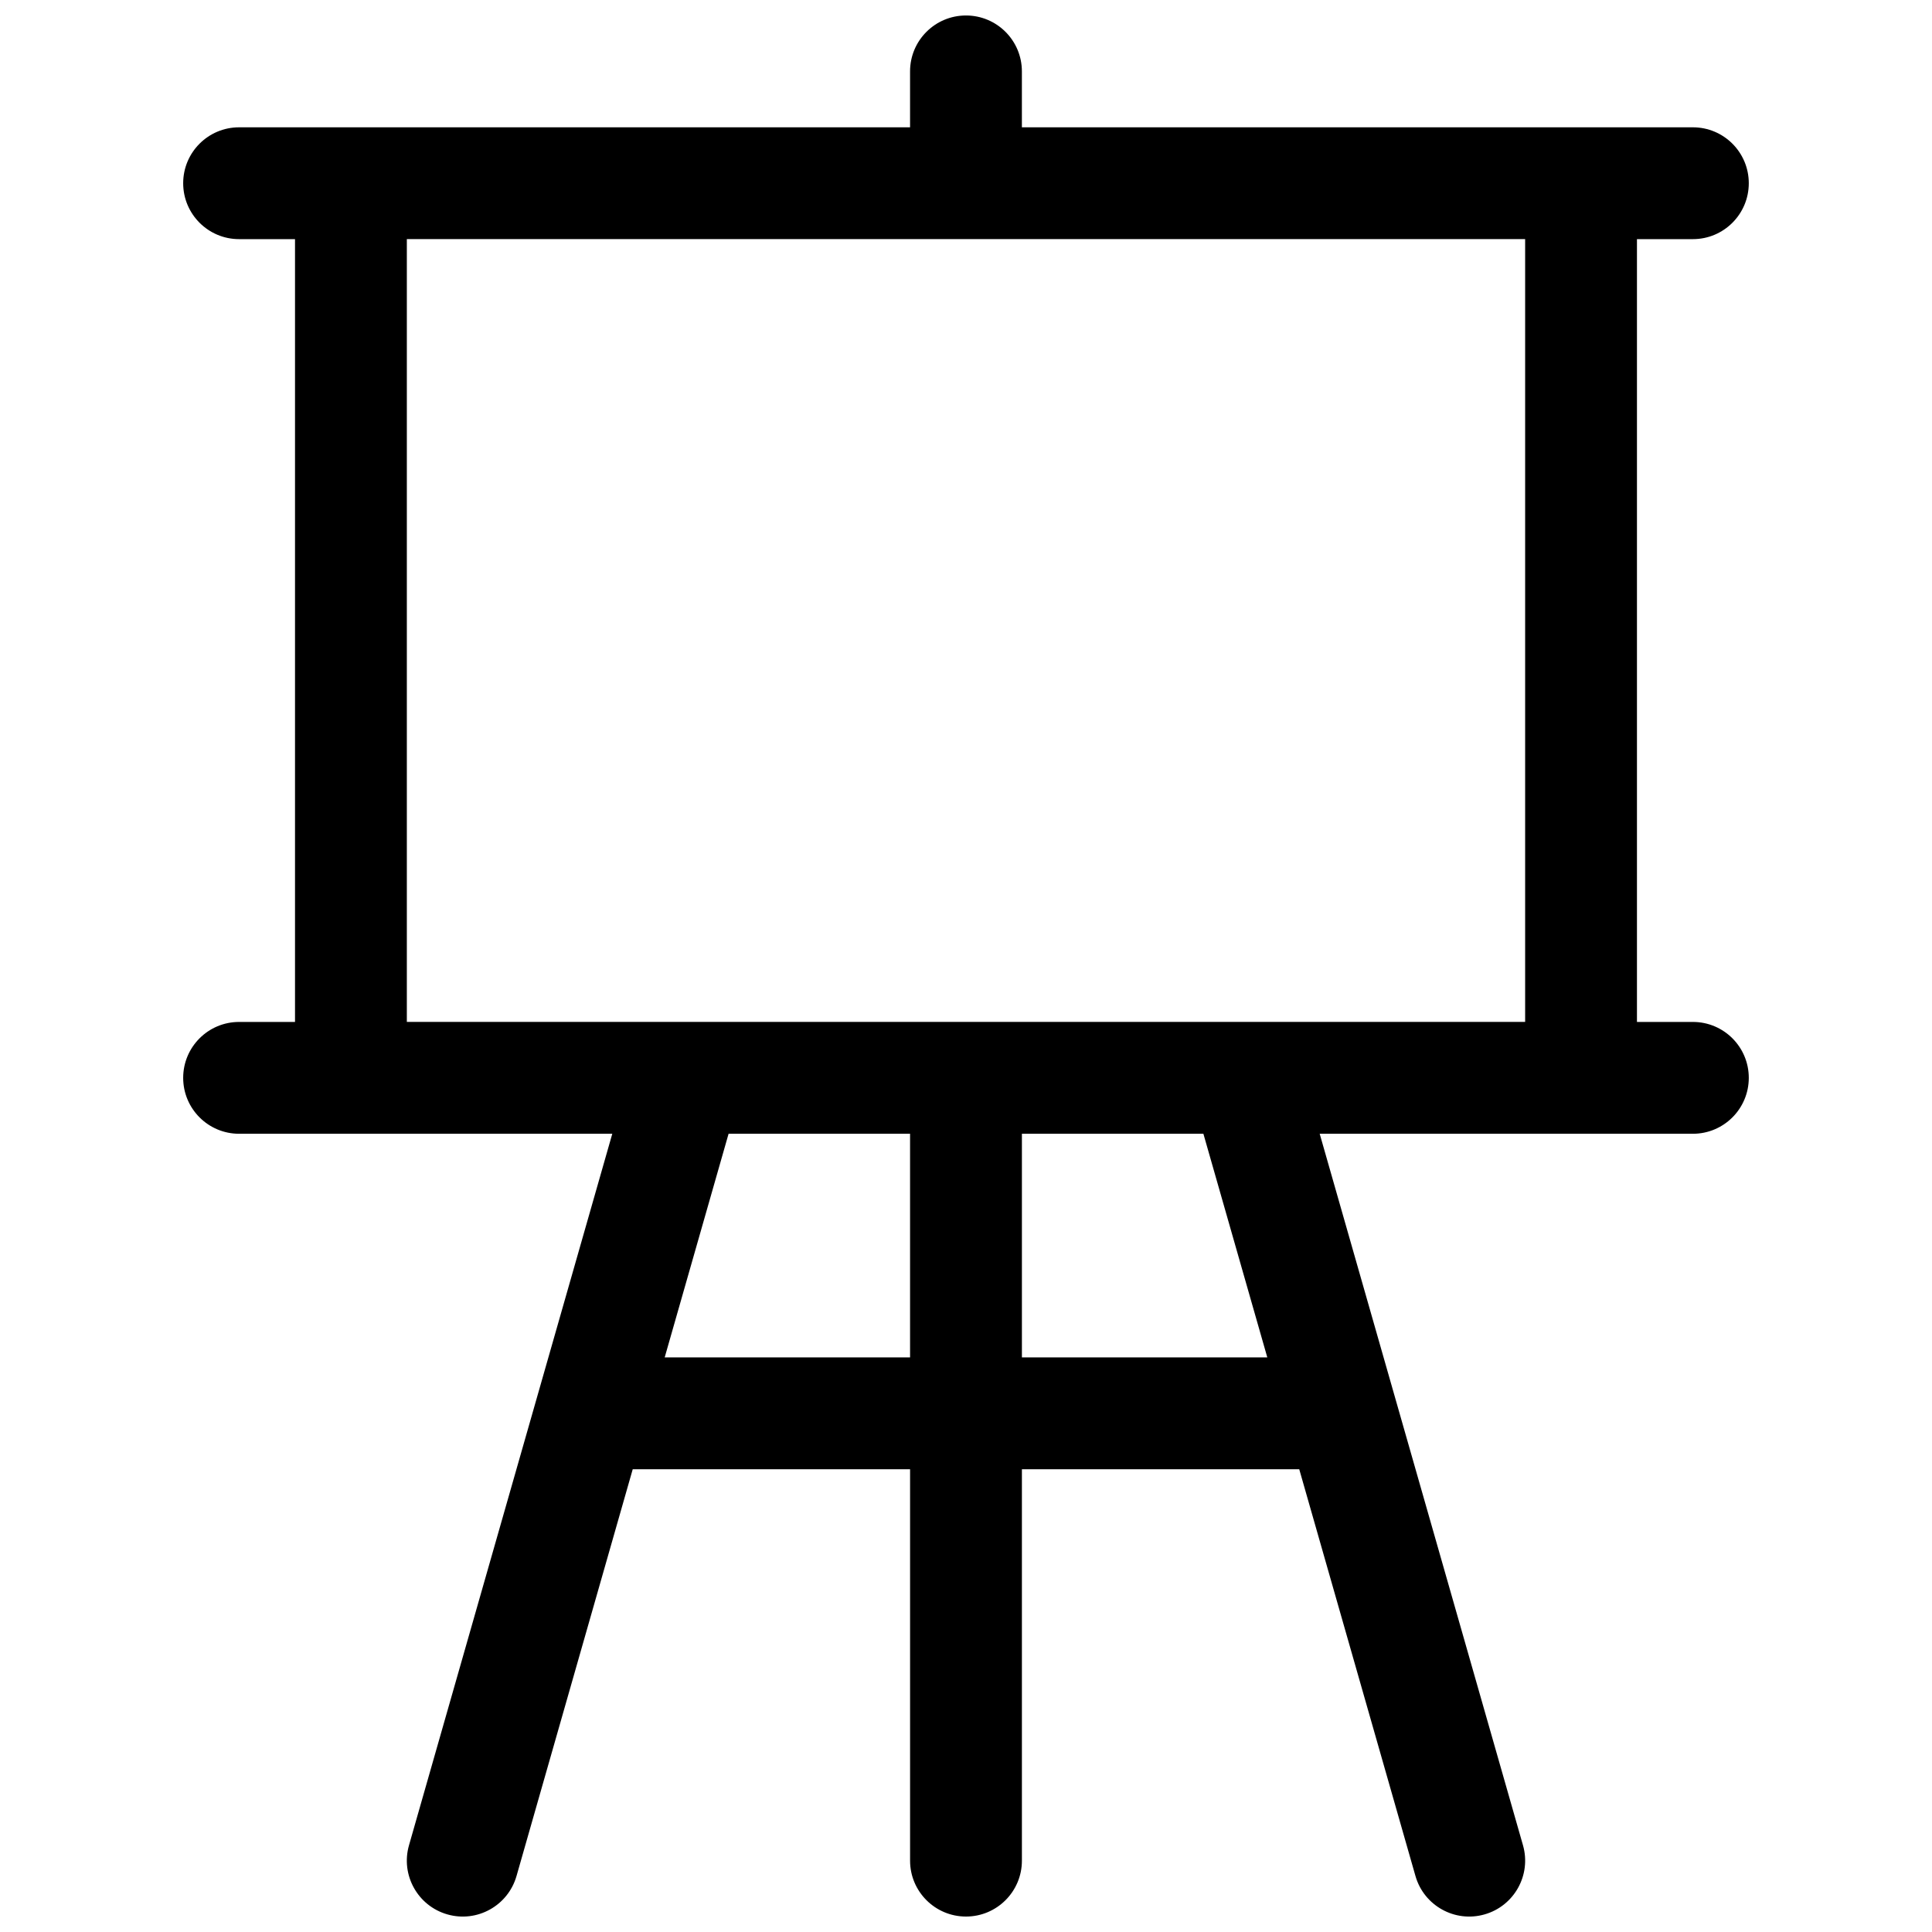 <?xml version="1.0" encoding="UTF-8"?>
<!-- Uploaded to: ICON Repo, www.iconrepo.com, Generator: ICON Repo Mixer Tools -->
<svg width="800px" height="800px" version="1.1" viewBox="144 144 512 512" xmlns="http://www.w3.org/2000/svg">
 <defs>
  <clipPath id="a">
   <path d="m192 148.09h416v503.81h-416z"/>
  </clipPath>
 </defs>
 <g clip-path="url(#a)">
  <path d="m311.68 533.36-30.797 107.8c-2.25 7.867-10.453 12.426-18.32 10.176-7.867-2.246-12.426-10.449-10.176-18.316l53.875-188.56h-98.898c-8.184 0-14.82-6.637-14.82-14.82 0-8.184 6.637-14.816 14.82-14.816h14.816v-207.45h-14.816c-8.184 0-14.82-6.637-14.82-14.82s6.637-14.816 14.82-14.816h177.81v-14.82c0-8.184 6.637-14.816 14.82-14.816s14.816 6.633 14.816 14.816v14.82h177.82c8.184 0 14.816 6.633 14.816 14.816s-6.633 14.82-14.816 14.82h-14.82v207.45h14.82c8.184 0 14.816 6.633 14.816 14.816 0 8.184-6.633 14.82-14.816 14.82h-98.898l53.875 188.56c2.246 7.867-2.309 16.07-10.18 18.316-7.867 2.25-16.07-2.309-18.316-10.176l-30.801-107.8h-73.496v103.73c0 8.184-6.633 14.816-14.816 14.816s-14.82-6.633-14.82-14.816v-103.73zm-59.863-325.99v207.45h296.36v-207.45zm68.332 296.36h65.027v-59.27h-48.094zm159.7 0-16.938-59.27h-48.094v59.27z"/>
 </g>
</svg>